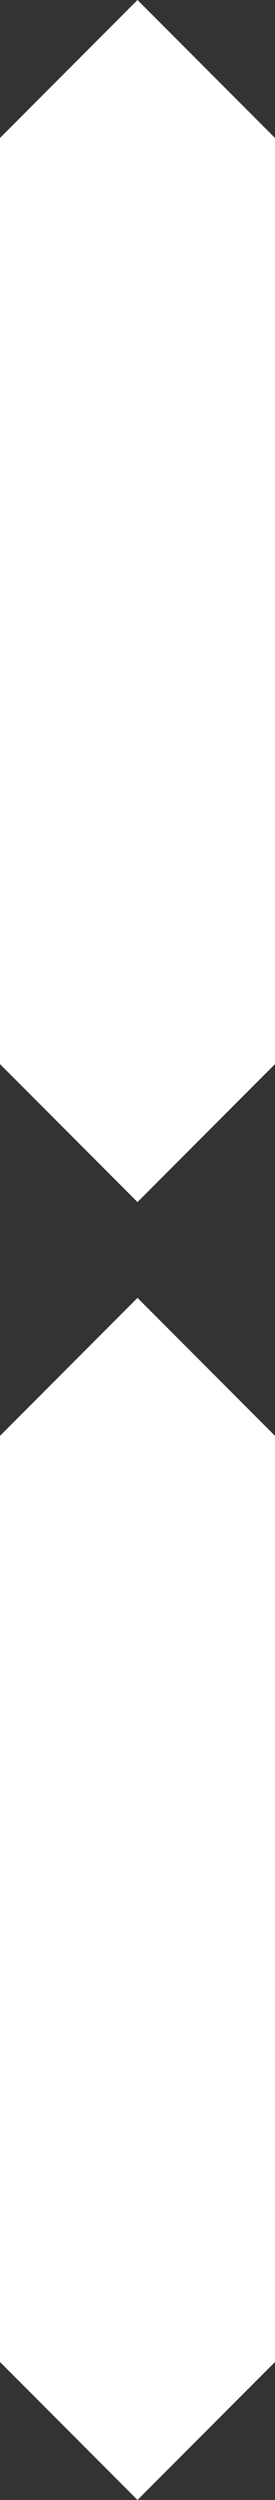 <?xml version="1.0" encoding="UTF-8" standalone="no"?><svg xmlns="http://www.w3.org/2000/svg" xmlns:xlink="http://www.w3.org/1999/xlink" fill="#ffffff" height="521.8" preserveAspectRatio="xMidYMid meet" version="1" viewBox="136.2 39.1 57.6 521.8" width="57.6" zoomAndPan="magnify"><rect x="136.2" y="39.1" width="57.6" height="521.8" fill="#333333" stroke="none"/><g id="change1_1"><path d="M165 39.1L136.2 67.9 136.2 116.2 136.2 212.9 136.2 261.2 165 290 193.8 261.2 193.8 212.9 193.8 116.2 193.8 67.9z"/><path d="M136.2 338.8L136.2 387.1 136.2 483.8 136.2 532.1 165 560.9 193.8 532.1 193.8 483.8 193.8 387.1 193.8 338.8 165 310z"/></g></svg>